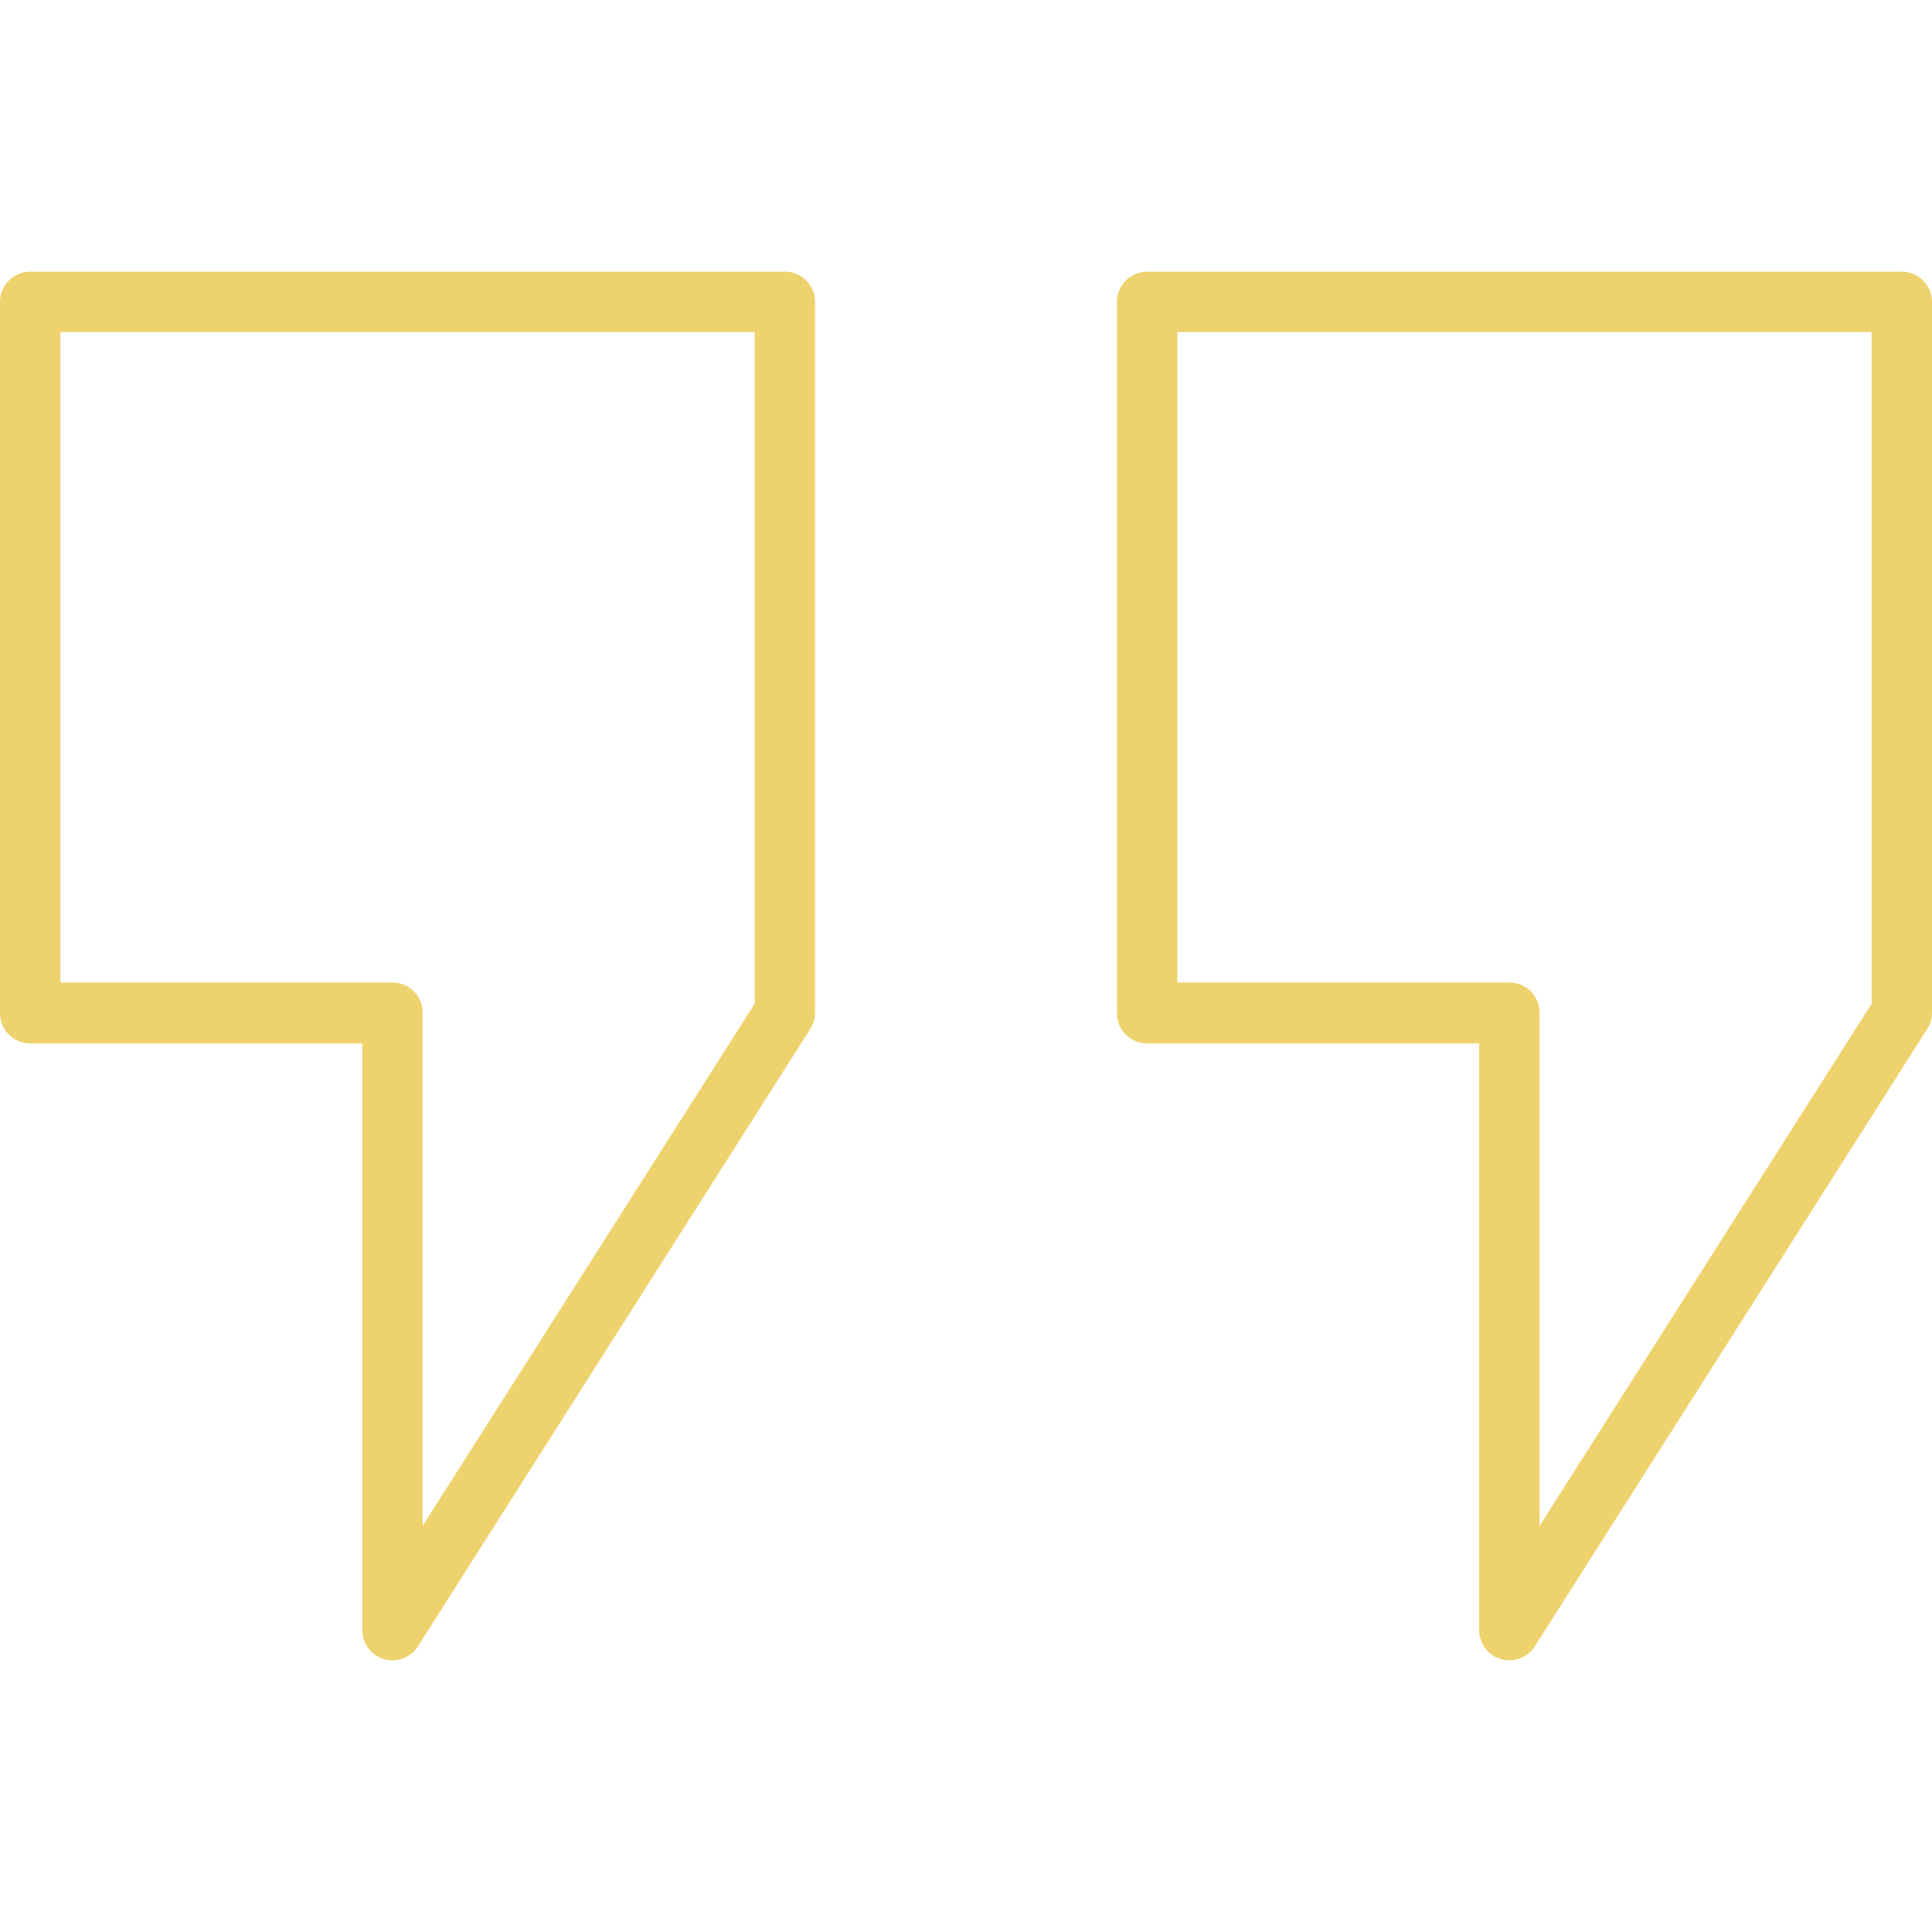 <svg xmlns="http://www.w3.org/2000/svg" width="36" height="36" viewBox="0 0 36 36" fill="none"><path d="M7.312 30.938C7.259 30.937 7.206 30.929 7.155 30.915C7.038 30.881 6.936 30.81 6.862 30.712C6.789 30.615 6.75 30.497 6.75 30.375V19.443H0.562C0.413 19.443 0.27 19.384 0.165 19.278C0.059 19.173 0 19.029 0 18.88V5.625C0 5.476 0.059 5.333 0.165 5.227C0.27 5.122 0.413 5.062 0.562 5.062H14.625C14.774 5.062 14.917 5.122 15.023 5.227C15.128 5.333 15.188 5.476 15.188 5.625V18.869C15.188 18.976 15.157 19.08 15.1 19.17L7.788 30.676C7.737 30.756 7.667 30.822 7.584 30.868C7.501 30.913 7.407 30.938 7.312 30.938ZM1.125 18.307H7.312C7.462 18.307 7.605 18.366 7.71 18.471C7.816 18.577 7.875 18.72 7.875 18.869V28.432L14.062 18.703V6.188H1.125V18.307Z" fill="#EED26E"></path><path d="M28.125 30.938C28.072 30.937 28.019 30.929 27.968 30.915C27.851 30.881 27.748 30.81 27.675 30.712C27.602 30.615 27.562 30.497 27.562 30.375V19.443H21.375C21.226 19.443 21.083 19.384 20.977 19.278C20.872 19.173 20.812 19.029 20.812 18.88V5.625C20.812 5.476 20.872 5.333 20.977 5.227C21.083 5.122 21.226 5.062 21.375 5.062H35.438C35.587 5.062 35.73 5.122 35.835 5.227C35.941 5.333 36 5.476 36 5.625V18.869C36 18.976 35.97 19.08 35.913 19.17L28.6 30.676C28.55 30.756 28.479 30.822 28.396 30.868C28.313 30.913 28.22 30.938 28.125 30.938ZM21.938 18.307H28.125C28.274 18.307 28.417 18.366 28.523 18.471C28.628 18.577 28.688 18.72 28.688 18.869V28.432L34.875 18.703V6.188H21.938V18.307Z" fill="#EED26E"></path></svg>